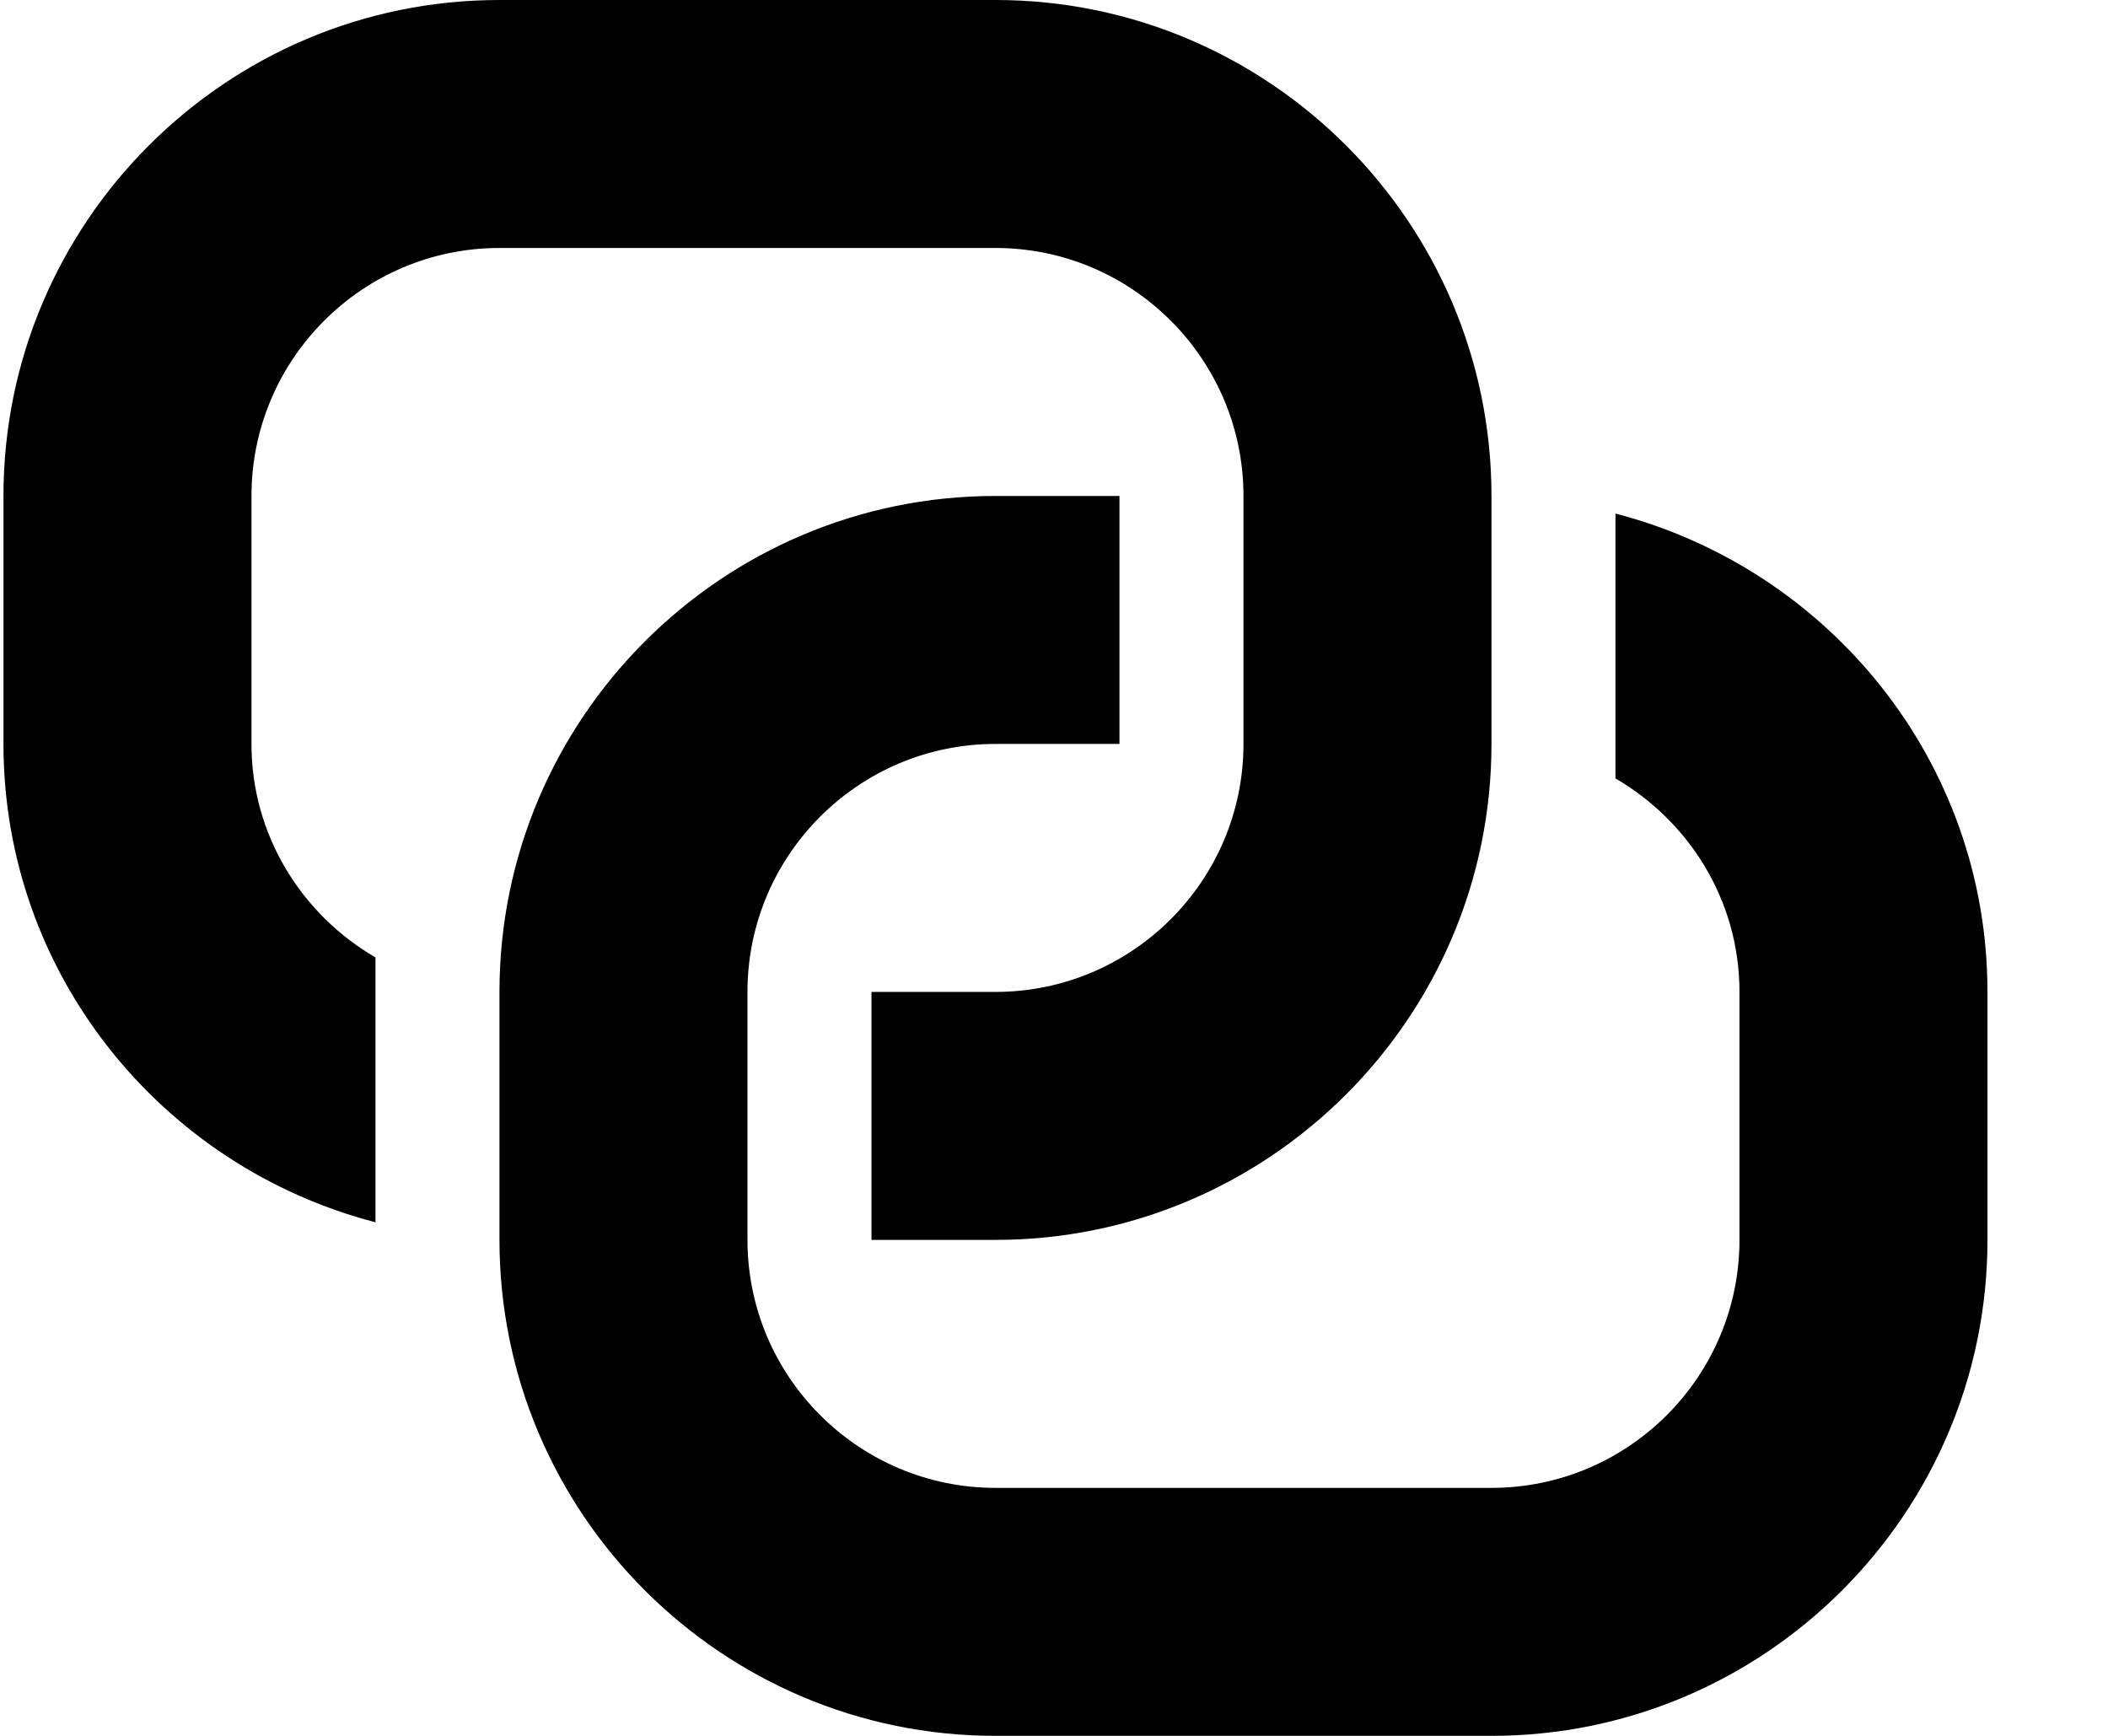 <svg width="17" height="14" viewBox="0 0 17 14" fill="none" xmlns="http://www.w3.org/2000/svg">
<path d="M4.028 0H8.028C10.234 0 12.028 1.794 12.028 4V6C12.028 8.206 10.234 10 8.028 10H7.028V8H8.028C9.131 8 10.028 7.103 10.028 6V4C10.028 2.897 9.131 2 8.028 2H4.028C2.925 2 2.028 2.897 2.028 4V6C2.028 6.737 2.433 7.375 3.028 7.722V9.858C1.307 9.411 0.028 7.859 0.028 6V4C0.028 1.794 1.822 0 4.028 0Z" fill="black"/>
<path d="M13.028 6.278V4.142C14.749 4.589 16.028 6.141 16.028 8V10C16.028 12.206 14.234 14 12.028 14H8.028C5.822 14 4.028 12.206 4.028 10V8C4.028 5.794 5.822 4 8.028 4H9.028V6H8.028C6.925 6 6.028 6.897 6.028 8V10C6.028 11.103 6.925 12 8.028 12H12.028C13.131 12 14.028 11.103 14.028 10V8C14.028 7.263 13.623 6.625 13.028 6.278Z" fill="black"/>
</svg>
